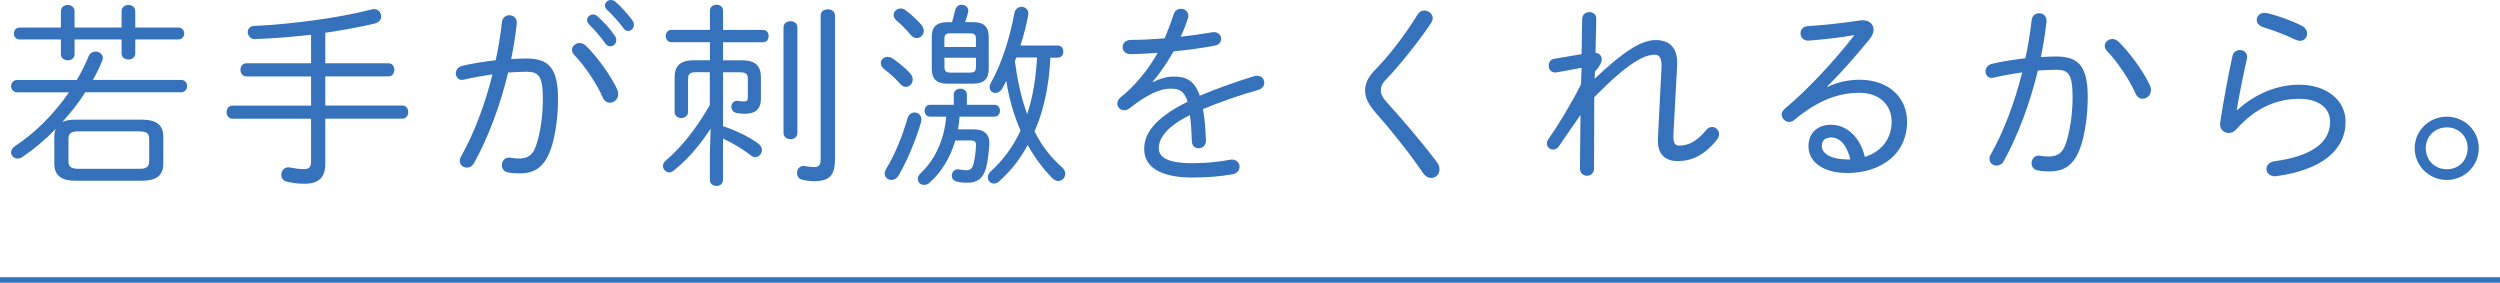 <?xml version="1.0" encoding="UTF-8"?><svg id="_レイヤー_2" xmlns="http://www.w3.org/2000/svg" width="453.6" height="51.3" viewBox="0 0 453.6 51.3"><defs><style>.cls-1{fill:none;stroke:#3572bb;stroke-miterlimit:10;stroke-width:1px;}.cls-2{fill:#3572bb;}</style></defs><g id="design"><path class="cls-2" d="M9.86,24.84c0-.54.07-1.01.25-1.44-1.94,1.98-4,3.71-6.05,5.08-.29.22-.61.29-.86.29-.68,0-1.19-.54-1.19-1.12,0-.4.22-.83.72-1.15,3.6-2.34,7.06-5.8,9.79-9.75H3.13c-.72,0-1.12-.58-1.12-1.12,0-.58.4-1.12,1.12-1.12h10.8c.83-1.4,1.55-2.84,2.16-4.32.25-.58.76-.83,1.26-.83.65,0,1.3.43,1.3,1.15,0,.18-.07.4-.14.61-.47,1.12-1.01,2.27-1.66,3.38h15.98c.76,0,1.12.54,1.12,1.12,0,.54-.36,1.12-1.12,1.12H15.48c-1.22,1.91-2.66,3.74-4.18,5.4.58-.29,1.4-.43,2.45-.43h11.99c2.81,0,3.89,1.08,3.89,3.13v4.82c0,2.05-1.08,3.13-3.89,3.13h-11.99c-2.81,0-3.89-1.08-3.89-3.13v-4.82ZM22.06,2.05c0-.76.61-1.15,1.26-1.15.61,0,1.22.4,1.22,1.15v2.95h7.81c.72,0,1.08.54,1.08,1.08s-.36,1.08-1.08,1.08h-7.81v2.52c0,.76-.61,1.12-1.22,1.12-.65,0-1.26-.36-1.26-1.12v-2.52h-8.53v2.66c0,.76-.61,1.12-1.22,1.12-.65,0-1.26-.36-1.26-1.12v-2.66H3.6c-.72,0-1.08-.54-1.08-1.08s.36-1.08,1.08-1.08h7.45v-2.95c0-.76.61-1.15,1.26-1.15.61,0,1.22.4,1.22,1.15v2.95h8.53v-2.95ZM25.09,30.63c1.12,0,1.94-.07,1.98-1.4v-3.96c0-1.08-.4-1.44-1.98-1.44h-10.69c-1.58,0-1.98.36-1.98,1.44v3.96c0,1.01.4,1.4,1.98,1.4h10.69Z"/><path class="cls-2" d="M44.71,13.86c-.72,0-1.08-.61-1.08-1.19,0-.61.36-1.19,1.08-1.19h11.73v-5.18c-3.42.4-6.91.68-10.19.79-.83.04-1.3-.65-1.3-1.26,0-.54.36-1.08,1.12-1.12,6.73-.32,14.97-1.37,21.34-2.99.14-.04.29-.07.43-.07.83,0,1.33.65,1.33,1.33,0,.54-.36,1.08-1.22,1.3-2.7.65-5.76,1.19-8.93,1.66v5.54h11.45c.72,0,1.08.58,1.08,1.19,0,.58-.36,1.19-1.08,1.19h-11.45v5.29h13.97c.72,0,1.08.58,1.08,1.19,0,.58-.36,1.19-1.08,1.19h-13.97v8.28c0,2.34-1.19,3.53-3.74,3.53-1.01,0-2.05-.11-3.2-.36-.72-.14-1.04-.72-1.04-1.26,0-.76.61-1.55,1.62-1.33.83.18,1.69.29,2.48.29.9,0,1.3-.32,1.3-1.37v-7.77h-14.25c-.72,0-1.08-.61-1.08-1.19,0-.61.36-1.19,1.08-1.19h14.25v-5.29h-11.73Z"/><path class="cls-2" d="M86.04,29.55c-.32.61-.86.86-1.33.86-.68,0-1.29-.5-1.29-1.22,0-.25.07-.54.25-.83,2.34-4.14,4.32-9.39,5.69-14.87-1.76.25-3.56.58-5.11.94-.14.04-.29.07-.4.07-.72,0-1.15-.58-1.15-1.19,0-.58.4-1.19,1.19-1.37,1.76-.43,3.92-.76,6.05-1.01.5-2.27.86-4.57,1.12-6.84.07-.9.72-1.33,1.37-1.33.72,0,1.44.54,1.33,1.55-.22,2.12-.58,4.25-1.01,6.41,1.01-.07,1.91-.11,2.74-.11,4.1,0,5.76,1.76,5.76,7.38,0,3.24-.5,6.8-1.33,9.11-1.15,3.2-2.88,4.36-5.65,4.36-.68,0-1.4-.04-2.09-.18-.79-.14-1.12-.72-1.12-1.33,0-.76.58-1.51,1.58-1.33.58.11.97.14,1.51.14,1.55,0,2.52-.54,3.13-2.38.76-2.23,1.22-5.36,1.22-8.39,0-4.25-.79-4.97-2.95-4.97-1.04,0-2.16.07-3.35.14-1.44,5.98-3.6,11.73-6.16,16.38ZM111.99,16.23c.14.29.18.58.18.83,0,.94-.76,1.58-1.51,1.58-.5,0-1.01-.29-1.3-.97-1.08-2.48-3.31-5.8-5.15-7.67-.29-.32-.43-.65-.43-.94,0-.68.65-1.26,1.37-1.26.36,0,.76.14,1.12.47,1.91,1.8,4.64,5.54,5.72,7.96ZM106.52,3.64c0-.54.5-1.01,1.08-1.01.25,0,.5.07.76.29,1.08.9,2.34,2.34,3.17,3.53.22.29.29.58.29.83,0,.65-.5,1.12-1.08,1.12-.32,0-.65-.14-.9-.5-.9-1.3-2.05-2.56-2.95-3.46-.25-.25-.36-.54-.36-.79ZM109.76,1.01c0-.54.5-1.01,1.08-1.01.25,0,.54.07.79.29.94.79,2.3,2.27,3.1,3.38.18.29.29.54.29.83,0,.61-.5,1.12-1.04,1.12-.29,0-.58-.14-.83-.47-.83-1.12-2.12-2.56-3.02-3.38-.25-.25-.36-.5-.36-.76Z"/><path class="cls-2" d="M126.32,13.1c-1.26,0-1.48.4-1.48,1.37v5.83c0,.72-.61,1.12-1.22,1.12s-1.22-.4-1.22-1.12v-6.26c0-1.94.9-3.1,3.42-3.1h2.99v-3.28h-6.98c-.68,0-1.04-.58-1.04-1.12,0-.58.36-1.12,1.04-1.12h6.98V1.94c0-.72.61-1.08,1.19-1.08.61,0,1.19.36,1.19,1.08v3.49h7.23c.72,0,1.04.54,1.04,1.12,0,.54-.32,1.12-1.04,1.12h-7.23v3.28h3.49c2.52,0,3.38,1.15,3.38,3.1v3.82c0,2.02-1.08,2.77-2.99,2.77-.43,0-.83-.04-1.4-.14-.68-.11-.97-.61-.97-1.12,0-.58.43-1.19,1.19-1.08.5.07.83.11,1.12.11.5,0,.68-.22.68-.76v-3.17c0-.97-.18-1.37-1.51-1.37h-2.99v9.79c2.12.68,4.5,1.8,6.33,3.1.5.36.72.79.72,1.22,0,.68-.54,1.3-1.19,1.3-.29,0-.54-.11-.83-.32-1.48-1.19-3.28-2.23-5.04-3.06v7.52c0,.72-.58,1.08-1.19,1.08-.58,0-1.19-.36-1.19-1.08v-4.72l.14-4.61c-1.83,2.84-4.1,5.58-6.77,7.67-.25.18-.5.29-.76.29-.61,0-1.12-.58-1.12-1.19,0-.32.14-.65.47-.94,2.74-2.3,5.36-5.51,8.03-10.08v-5.98h-2.48ZM142.16,5c0-.79.65-1.15,1.26-1.15.65,0,1.26.36,1.26,1.15v19.11c0,.76-.61,1.15-1.26,1.15-.61,0-1.26-.4-1.26-1.15V5ZM151.48,29.16c0,2.63-1.04,3.71-3.74,3.71-.61,0-1.37-.07-2.12-.25-.72-.14-1.01-.68-1.01-1.22,0-.72.54-1.44,1.44-1.26.61.11,1.22.18,1.66.18.79,0,1.19-.29,1.19-1.4V2.84c0-.79.65-1.15,1.3-1.15s1.3.36,1.3,1.15v26.31Z"/><path class="cls-2" d="M165.17,13.35c.32.36.43.72.43,1.08,0,.72-.54,1.33-1.22,1.33-.32,0-.72-.14-1.04-.54-.72-.83-2.02-2.02-2.81-2.59-.5-.36-.72-.79-.72-1.19,0-.61.54-1.12,1.26-1.12.25,0,.54.07.83.25.9.61,2.38,1.76,3.28,2.77ZM165.96,20.41c.61,0,1.22.47,1.22,1.26,0,.14-.04.32-.07.5-.9,3.17-2.56,7.09-4.07,9.68-.36.58-.83.79-1.3.79-.65,0-1.22-.47-1.22-1.19,0-.25.11-.54.29-.86,1.48-2.34,2.99-6.08,3.85-9.11.22-.76.76-1.08,1.29-1.08ZM167.18,4.5c.29.36.43.76.43,1.08,0,.76-.61,1.33-1.3,1.33-.36,0-.76-.18-1.08-.58-.76-.94-1.8-1.98-2.52-2.56-.4-.36-.58-.72-.58-1.04,0-.65.61-1.19,1.3-1.19.25,0,.54.07.79.25.9.65,2.23,1.84,2.95,2.7ZM168.77,21.17c-.68,0-1.01-.54-1.01-1.08s.32-1.08,1.01-1.08h4.28v-1.84c0-.72.61-1.08,1.19-1.08.61,0,1.19.36,1.19,1.08v1.84h4.97c.68,0,1.04.54,1.04,1.08s-.36,1.08-1.04,1.08h-6.3c-.04.79-.14,1.55-.29,2.3h2.88c2.02,0,2.92,1.01,2.81,2.74-.11,1.58-.29,3.1-.58,4.21-.5,1.98-1.69,2.74-3.35,2.74-.76,0-1.44-.07-2.02-.22s-.86-.61-.86-1.08c0-.65.54-1.3,1.4-1.12.47.11.83.14,1.26.14.61,0,1.04-.25,1.26-1.04.25-.94.43-2.16.47-3.46.04-.68-.25-.9-1.08-.9h-2.66c-.9,3.1-2.52,5.76-4.68,7.67-.32.29-.68.4-1.01.4-.61,0-1.12-.47-1.12-1.08,0-.36.14-.72.54-1.08,2.41-2.23,4.25-5.83,4.61-10.22h-2.92ZM171.9,15.19c-1.91-.04-2.81-.76-2.84-2.7v-5.76c0-1.8.79-2.7,2.84-2.7h.83c.22-.76.4-1.44.58-2.2.18-.68.68-.97,1.19-.97.68,0,1.37.58,1.15,1.4-.18.68-.36,1.22-.54,1.76h1.44c2.05,0,2.84.9,2.84,2.7v5.76c0,1.8-.79,2.7-2.84,2.7h-4.64ZM177.08,7.09c0-.79-.29-1.04-1.01-1.04h-3.71c-.72,0-1.01.25-1.01,1.04v1.44h5.72v-1.44ZM176.07,13.17c.76,0,1.01-.32,1.01-1.04v-1.66h-5.72v1.66c0,.79.29,1.04,1.01,1.04h3.71ZM190.58,10.44c-.14,2.7-.43,5.33-1.08,7.96-.43,1.87-1.01,3.67-1.8,5.44,1.29,2.56,2.95,4.72,4.97,6.48.43.4.61.83.61,1.19,0,.72-.58,1.33-1.26,1.33-.36,0-.76-.18-1.12-.54-1.69-1.73-3.17-3.74-4.43-5.98-1.4,2.59-3.17,4.79-5.18,6.59-.32.29-.65.4-.94.4-.61,0-1.12-.5-1.12-1.15,0-.36.18-.72.54-1.08,2.2-1.98,4.03-4.43,5.4-7.38-1.26-2.88-2.12-5.94-2.59-9.03-.22.43-.43.86-.65,1.26-.36.65-.86.94-1.33.94-.58,0-1.04-.43-1.04-1.08,0-.22.07-.47.22-.76,1.91-3.35,3.38-7.88,4.28-12.67.14-.76.72-1.12,1.3-1.12.68,0,1.4.58,1.19,1.58-.36,1.84-.83,3.67-1.4,5.44h6.77c.68,0,1.01.54,1.01,1.08,0,.58-.32,1.12-1.01,1.12h-1.33ZM184.39,10.44c-.07.22-.18.47-.25.68.43,3.24,1.08,6.48,2.23,9.57,1.12-3.28,1.58-6.8,1.8-10.26h-3.78Z"/><path class="cls-2" d="M209.23,14.9c1.19-.65,2.56-1.01,3.71-1.01,2.27,0,3.82.72,4.75,3.49,2.81-1.22,6.16-2.41,9.86-3.56.18-.07.36-.07.54-.07.83,0,1.3.61,1.3,1.26,0,.54-.32,1.08-1.08,1.3-3.67,1.04-7.02,2.23-10.04,3.49.29,1.51.43,3.35.54,5.62.04.97-.65,1.48-1.33,1.48-.61,0-1.22-.4-1.22-1.26-.07-1.94-.18-3.53-.36-4.75-4.36,2.12-5.65,4.32-5.65,5.98s1.55,2.74,6.12,2.74c2.45,0,4.75-.22,6.7-.61,1.15-.25,1.84.5,1.84,1.26,0,.61-.43,1.22-1.33,1.37-2.12.36-4.39.58-7.2.58-6.05,0-8.78-2.02-8.78-5.18,0-2.59,1.66-5.51,7.88-8.57-.61-1.98-1.55-2.38-3.1-2.38-1.98,0-4.36,1.15-7.38,3.53-.32.25-.68.4-1.01.4-.72,0-1.26-.58-1.26-1.22,0-.36.18-.79.61-1.15,2.7-2.12,5.04-5.11,6.73-8.06-1.76.14-3.46.22-4.9.25-.97,0-1.48-.61-1.48-1.26,0-.68.5-1.33,1.51-1.33,1.8,0,3.92-.11,6.12-.29.61-1.44,1.15-2.88,1.62-4.32.22-.72.79-1.04,1.33-1.04.68,0,1.33.47,1.33,1.22,0,.18,0,.32-.07.5-.36,1.15-.79,2.27-1.3,3.35,1.98-.22,3.96-.5,5.65-.79,1.08-.22,1.69.5,1.69,1.19,0,.54-.36,1.08-1.15,1.22-2.27.43-4.89.79-7.49,1.04-1.19,2.12-2.52,4.03-3.78,5.51l.07.11Z"/><path class="cls-2" d="M258.44,1.91c.76,0,1.51.58,1.51,1.4,0,.25-.11.58-.32.9-2.34,3.46-5.54,7.49-8.13,10.19-.76.76-.97,1.4-.97,2.05,0,.61.36,1.33,1.26,2.3,2.63,2.92,6.23,7.05,8.96,10.73.32.43.43.86.43,1.26,0,.9-.68,1.55-1.51,1.55-.5,0-1.08-.29-1.51-.94-2.23-3.35-6.12-8.17-8.57-10.91-1.26-1.48-1.91-2.66-1.91-3.96,0-1.15.43-2.38,1.73-3.71,2.74-2.77,5.72-6.73,7.81-10.15.32-.5.76-.72,1.22-.72Z"/><path class="cls-2" d="M289.29,14.33c5.36-5.08,8.53-7.06,11.12-7.06,3.1,0,4.03,2.09,3.89,4.61l-.68,12.49c-.07,1.58.29,2.05,1.08,2.05,1.3,0,2.99-.5,4.82-2.77.32-.43.76-.61,1.12-.61.68,0,1.26.58,1.26,1.3,0,.32-.11.68-.4,1.04-2.34,2.88-4.68,3.85-7.09,3.85-2.27,0-3.74-1.22-3.6-4.07l.65-12.89c.07-1.76-.36-2.34-1.26-2.34-1.91,0-4.86,1.51-10.94,7.7l-.04,12.96c0,.86-.65,1.3-1.26,1.3-.65,0-1.3-.43-1.3-1.3l.11-9.75-3.92,5.69c-.29.43-.68.61-1.04.61-.61,0-1.15-.47-1.15-1.12,0-.22.07-.47.25-.72,1.73-2.48,3.92-6.01,5.94-9.97l.11-3.02-4.57.83c-.9.14-1.4-.54-1.4-1.22,0-.58.32-1.15,1.04-1.26l4.93-.83.11-6.41c.04-.83.68-1.22,1.3-1.22.65,0,1.3.4,1.26,1.22l-.14,6.16c.83.11,1.12.65,1.12,1.15,0,.61-.29,1.19-1.22,2.27l-.07,1.33Z"/><path class="cls-2" d="M331.63,15.77c1.84-.94,3.92-1.3,5.79-1.3,5.26,0,8.6,3.24,8.6,7.6,0,6.01-4.9,9.32-10.87,9.32-4.25,0-7.02-1.94-7.02-4.86,0-2.27,1.51-3.89,4.07-3.89,3.02,0,5.36,2.41,6.16,5.83,2.84-.9,4.86-3.1,4.86-6.41,0-3.02-2.23-5.22-5.8-5.22-3.82,0-7.56,1.3-11.95,5-.25.18-.54.29-.83.29-.72,0-1.37-.65-1.37-1.37,0-.32.18-.68.54-1.01,4.39-3.67,9.14-8.85,12.67-13.39-2.59.47-5.51.79-8.28,1.01-.97.07-1.51-.61-1.51-1.33,0-.61.43-1.26,1.33-1.3,2.84-.18,5.83-.5,9.58-1.04,1.4-.18,2.34.61,2.34,1.69,0,.5-.22,1.08-.68,1.66-2.59,3.17-4.86,5.76-7.7,8.6l.07.11ZM332.21,24.94c-1.12,0-1.66.61-1.66,1.58,0,1.37,1.73,2.41,4.64,2.41h.54c-.68-2.81-2.02-4-3.53-4Z"/><path class="cls-2" d="M363.6,29.19c-.32.61-.86.86-1.33.86-.68,0-1.3-.5-1.3-1.22,0-.25.07-.54.25-.83,2.34-4.14,4.32-9.39,5.69-14.87-1.76.25-3.56.58-5.11.94-.14.04-.29.07-.4.07-.72,0-1.15-.58-1.15-1.19,0-.58.4-1.19,1.19-1.37,1.76-.43,3.92-.76,6.05-1.01.5-2.27.86-4.57,1.12-6.84.07-.9.72-1.33,1.37-1.33.72,0,1.44.54,1.33,1.55-.22,2.12-.58,4.25-1.01,6.41,1.01-.07,1.91-.11,2.74-.11,4.1,0,5.76,1.76,5.76,7.38,0,3.24-.5,6.8-1.33,9.11-1.15,3.2-2.88,4.36-5.65,4.36-.68,0-1.4-.04-2.09-.18-.79-.14-1.12-.72-1.12-1.33,0-.76.58-1.51,1.58-1.33.58.11.97.14,1.51.14,1.55,0,2.52-.54,3.13-2.38.76-2.23,1.22-5.36,1.22-8.39,0-4.25-.79-4.97-2.95-4.97-1.04,0-2.16.07-3.35.14-1.44,5.98-3.6,11.73-6.16,16.38ZM390.09,15.51c.14.29.18.58.18.83,0,.94-.76,1.58-1.51,1.58-.5,0-1.01-.29-1.3-.97-1.08-2.48-3.31-5.8-5.15-7.67-.29-.32-.43-.65-.43-.94,0-.68.65-1.26,1.37-1.26.36,0,.76.14,1.12.47,1.91,1.8,4.64,5.54,5.72,7.96Z"/><path class="cls-2" d="M405.93,19.98c3.24-2.99,7.31-4.61,11.23-4.61,4.93,0,8.42,2.77,8.42,6.7,0,5.26-4.5,8.82-12.63,9.9-1.12.11-1.73-.61-1.73-1.33,0-.61.47-1.22,1.4-1.37,6.91-.94,10.15-3.46,10.15-7.16,0-2.56-2.12-4.18-5.62-4.18-4.03,0-7.96,1.62-11.48,5.62-.36.4-.83.58-1.3.58-.86,0-1.69-.68-1.55-1.84.58-3.74,1.37-8.17,2.23-12.09.14-.76.76-1.12,1.37-1.12.76,0,1.48.58,1.26,1.58-.72,3.17-1.37,6.44-1.84,9.29l.07.04ZM417.63,4.68c.68.32.97.9.97,1.4,0,.72-.5,1.33-1.3,1.33-.25,0-.54-.07-.86-.22-1.8-.9-4.1-1.73-5.83-2.27-.79-.25-1.15-.79-1.15-1.33,0-.65.54-1.26,1.44-1.26.18,0,.36.04.54.07,1.76.43,4.17,1.26,6.19,2.27Z"/><path class="cls-2" d="M449.75,26.89c0,3.2-2.59,5.76-5.8,5.76s-5.83-2.56-5.83-5.76,2.63-5.72,5.83-5.72,5.8,2.52,5.8,5.72ZM440.13,26.89c0,2.16,1.62,3.82,3.82,3.82s3.78-1.66,3.78-3.82-1.62-3.78-3.78-3.78-3.82,1.62-3.82,3.78Z"/><line class="cls-1" y1="50.8" x2="453.6" y2="50.8"/></g></svg>